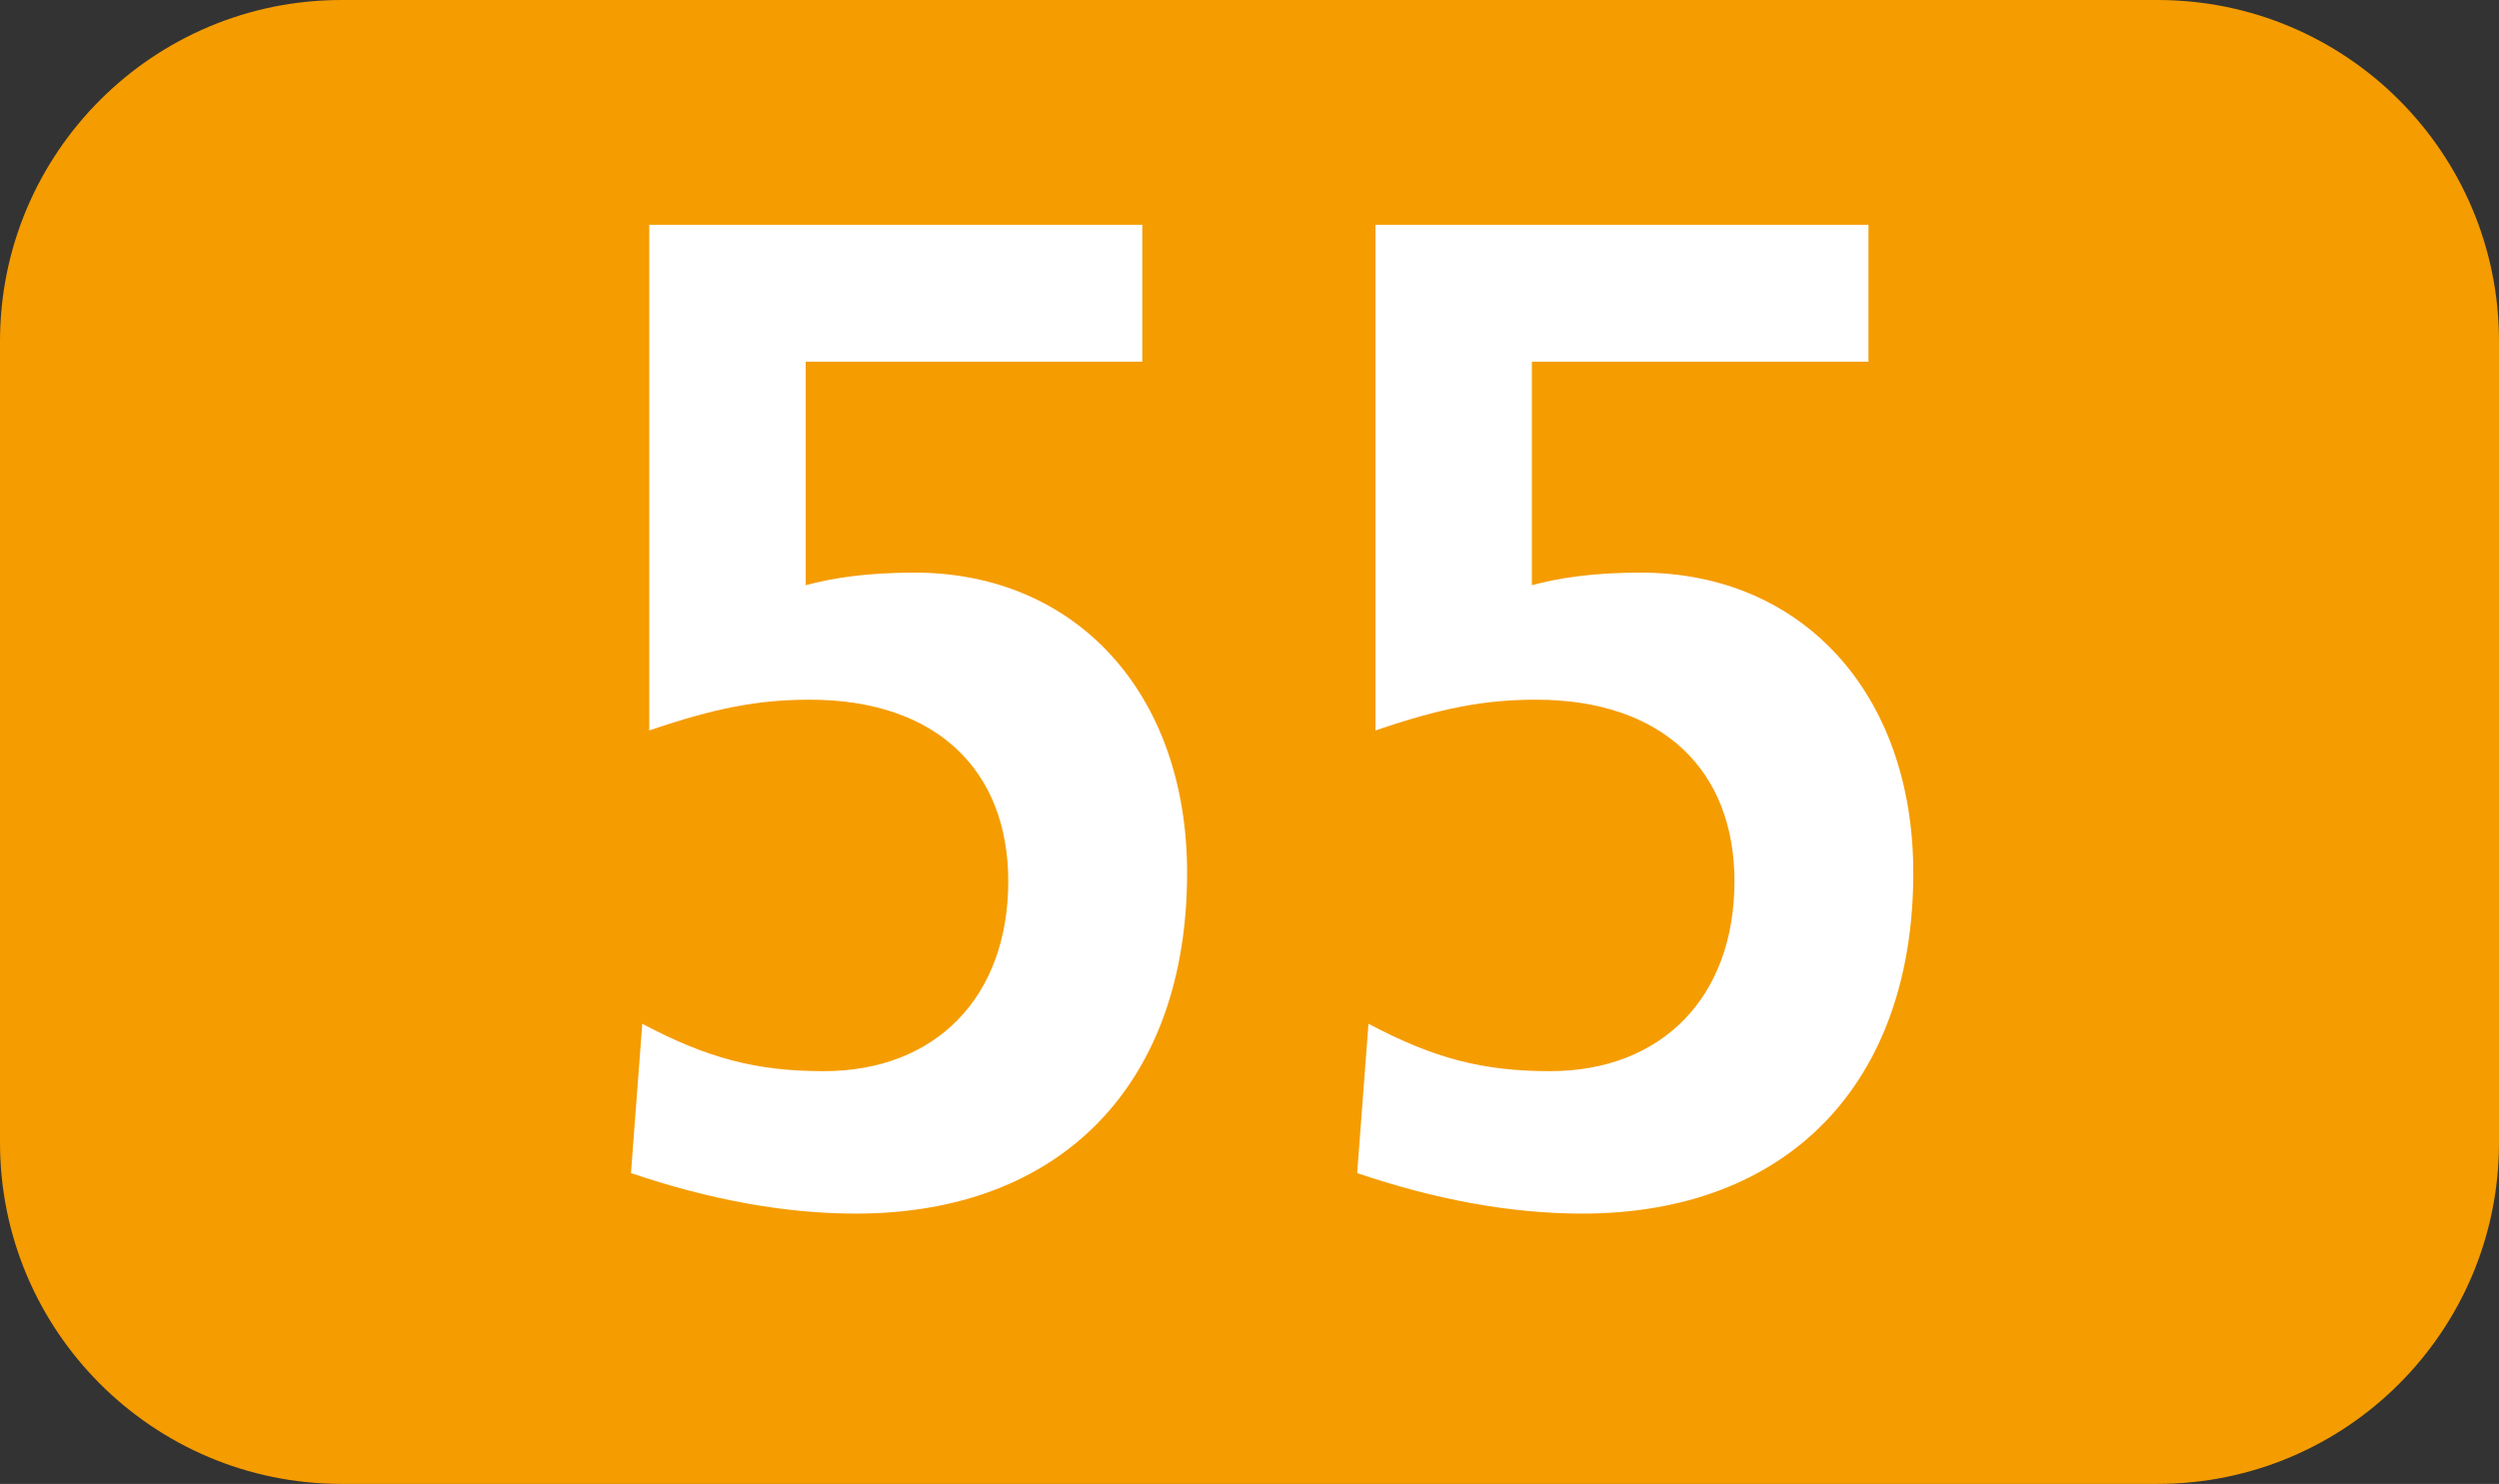 <?xml version="1.0" encoding="UTF-8"?><svg id="uuid-d9e20f41-8784-411e-bb0f-f255aa633db3" xmlns="http://www.w3.org/2000/svg" viewBox="0 0 127.16 75.529"><rect x="0" y="0" width="127.16" height="75.529" fill="#333333" stroke="none"/><defs><style>.uuid-ee0beb87-2a63-4f67-a583-1bea74a68a5b{fill:#fff;}.uuid-e63b5d85-c90c-428f-b7d5-29558b63833a{fill:#f59c00;fill-rule:evenodd;}</style></defs><g id="uuid-6fca5c50-4b68-4e03-b872-cb53e2112ab9"><g><path class="uuid-e63b5d85-c90c-428f-b7d5-29558b63833a" d="M0,17.37C0,7.781,7.791,0,17.376,0H109.785c9.604,0,17.375,7.781,17.375,17.37V58.158c0,9.59-7.772,17.37-17.375,17.37H17.376c-9.585,0-17.376-7.781-17.376-17.37V17.37Z"/><g><path class="uuid-ee0beb87-2a63-4f67-a583-1bea74a68a5b" d="M32.68,52.106c3.34,1.774,5.828,2.414,9.238,2.414,5.689,0,9.387-3.767,9.387-9.664,0-5.62-3.628-9.243-10.1-9.243-2.627,0-4.827,.426-8.167,1.566V11.442h25.087v6.968h-17.128v11.374c1.348-.357,3.053-.639,5.541-.639,8.177,0,13.867,6.111,13.867,15.284,0,10.73-6.403,17.341-16.85,17.341-3.628,0-7.464-.709-11.448-2.062l.575-7.602Z"/><path class="uuid-ee0beb87-2a63-4f67-a583-1bea74a68a5b" d="M69.632,52.106c3.34,1.774,5.828,2.414,9.238,2.414,5.689,0,9.387-3.767,9.387-9.664,0-5.62-3.628-9.243-10.1-9.243-2.627,0-4.827,.426-8.167,1.566V11.442h25.087v6.968h-17.128v11.374c1.348-.357,3.053-.639,5.541-.639,8.177,0,13.867,6.111,13.867,15.284,0,10.73-6.403,17.341-16.85,17.341-3.628,0-7.464-.709-11.448-2.062l.575-7.602Z"/></g></g></g></svg>